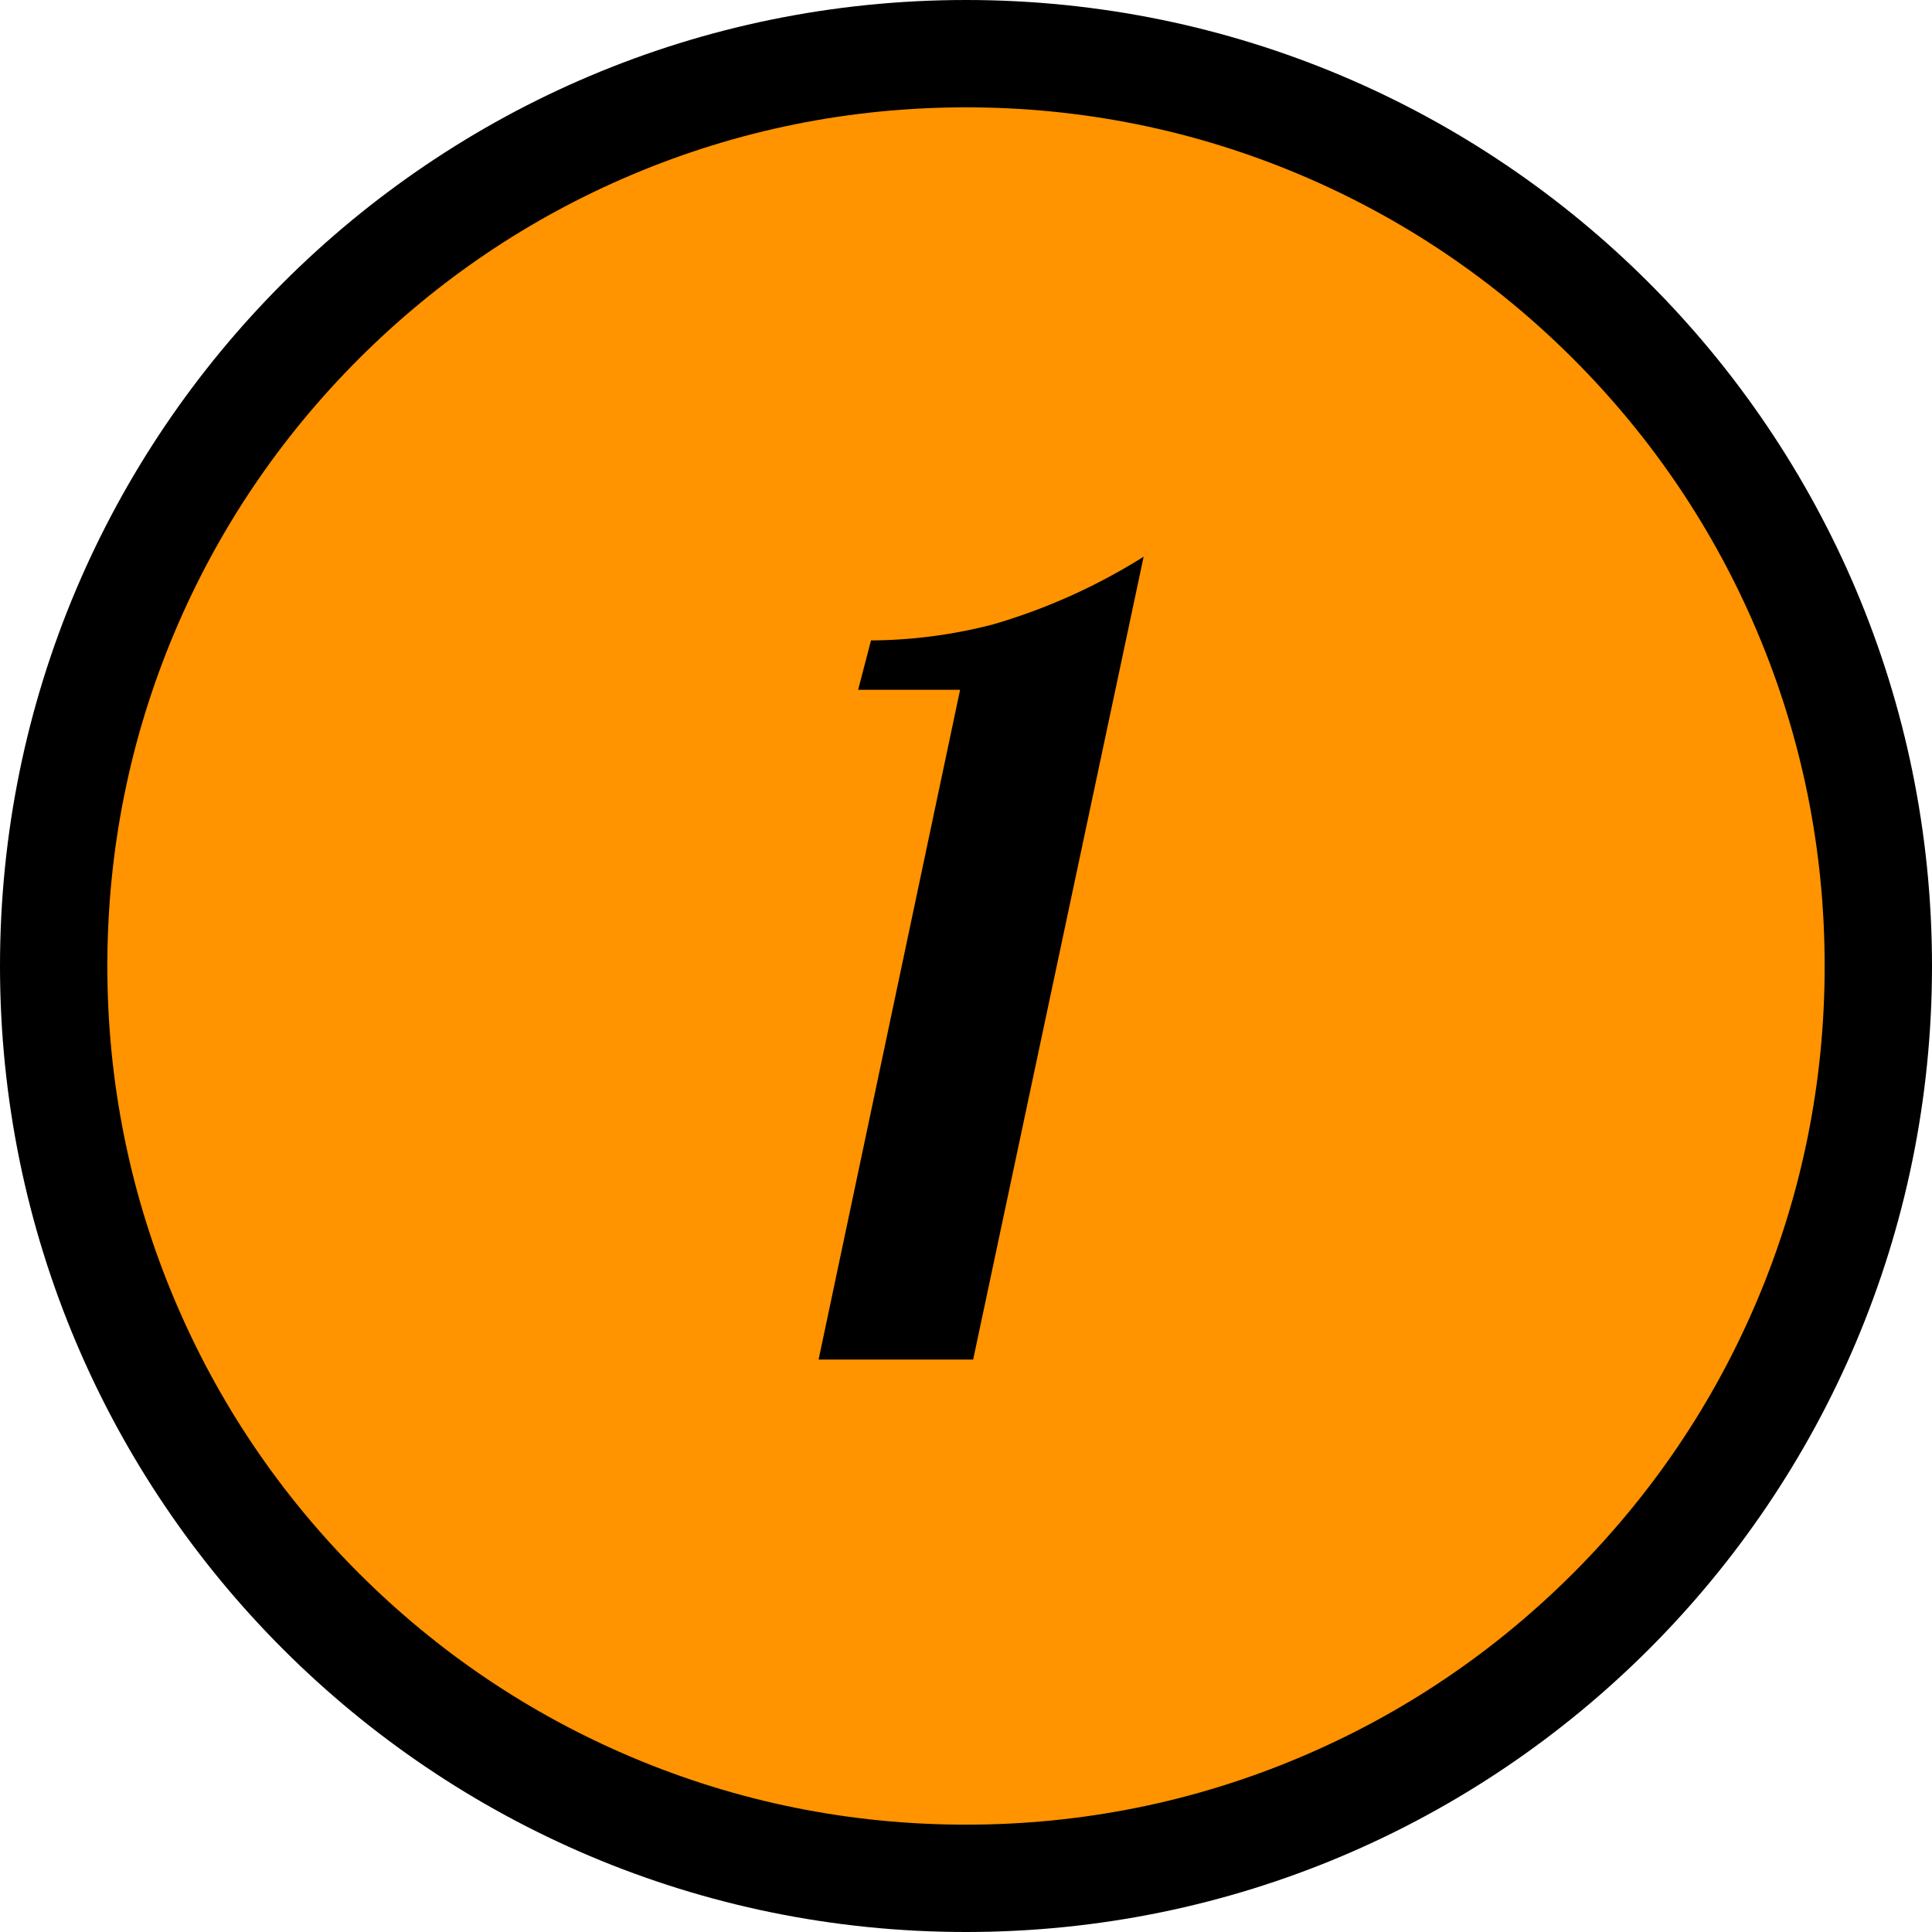 <svg xmlns="http://www.w3.org/2000/svg" width="54" height="54" viewBox="0 0 54 54">
  <g id="グループ_4807" data-name="グループ 4807" transform="translate(-491 -8579.001)">
    <g id="パス_1915" data-name="パス 1915" transform="translate(491 8579.001)" fill="#ff9300">
      <path d="M 27 52.5 C 23.557 52.5 20.218 51.826 17.075 50.497 C 14.038 49.212 11.311 47.374 8.969 45.031 C 6.626 42.689 4.788 39.962 3.503 36.925 C 2.174 33.782 1.5 30.443 1.5 27 C 1.5 23.557 2.174 20.218 3.503 17.075 C 4.788 14.038 6.626 11.311 8.969 8.969 C 11.311 6.626 14.038 4.788 17.075 3.503 C 20.218 2.174 23.557 1.5 27 1.5 C 30.443 1.5 33.782 2.174 36.925 3.503 C 39.962 4.788 42.689 6.626 45.031 8.969 C 47.374 11.311 49.212 14.038 50.497 17.075 C 51.826 20.218 52.5 23.557 52.5 27 C 52.5 30.443 51.826 33.782 50.497 36.925 C 49.212 39.962 47.374 42.689 45.031 45.031 C 42.689 47.374 39.962 49.212 36.925 50.497 C 33.782 51.826 30.443 52.5 27 52.5 Z" stroke="none"/>
      <path d="M 27 3 C 23.759 3 20.616 3.634 17.659 4.885 C 14.801 6.093 12.235 7.824 10.029 10.029 C 7.824 12.235 6.093 14.801 4.885 17.659 C 3.634 20.616 3 23.759 3 27 C 3 30.241 3.634 33.384 4.885 36.341 C 6.093 39.199 7.824 41.765 10.029 43.971 C 12.235 46.176 14.801 47.907 17.659 49.115 C 20.616 50.366 23.759 51 27 51 C 30.241 51 33.384 50.366 36.341 49.115 C 39.199 47.907 41.765 46.176 43.971 43.971 C 46.176 41.765 47.907 39.199 49.115 36.341 C 50.366 33.384 51 30.241 51 27 C 51 23.759 50.366 20.616 49.115 17.659 C 47.907 14.801 46.176 12.235 43.971 10.029 C 41.765 7.824 39.199 6.093 36.341 4.885 C 33.384 3.634 30.241 3 27 3 M 27 0 C 41.912 0 54 12.088 54 27 C 54 41.912 41.912 54 27 54 C 12.088 54 0 41.912 0 27 C 0 12.088 12.088 0 27 0 Z" stroke="none" fill="#000"/>
    </g>
    <path id="パス_1917" data-name="パス 1917" d="M-.165-18.72h-2.85l.36-1.38a13.865,13.865,0,0,0,3.42-.45,16.663,16.663,0,0,0,4.2-1.89L.2,0h-4.32Z" transform="translate(518 8617.001)"/>
  </g>
</svg>
